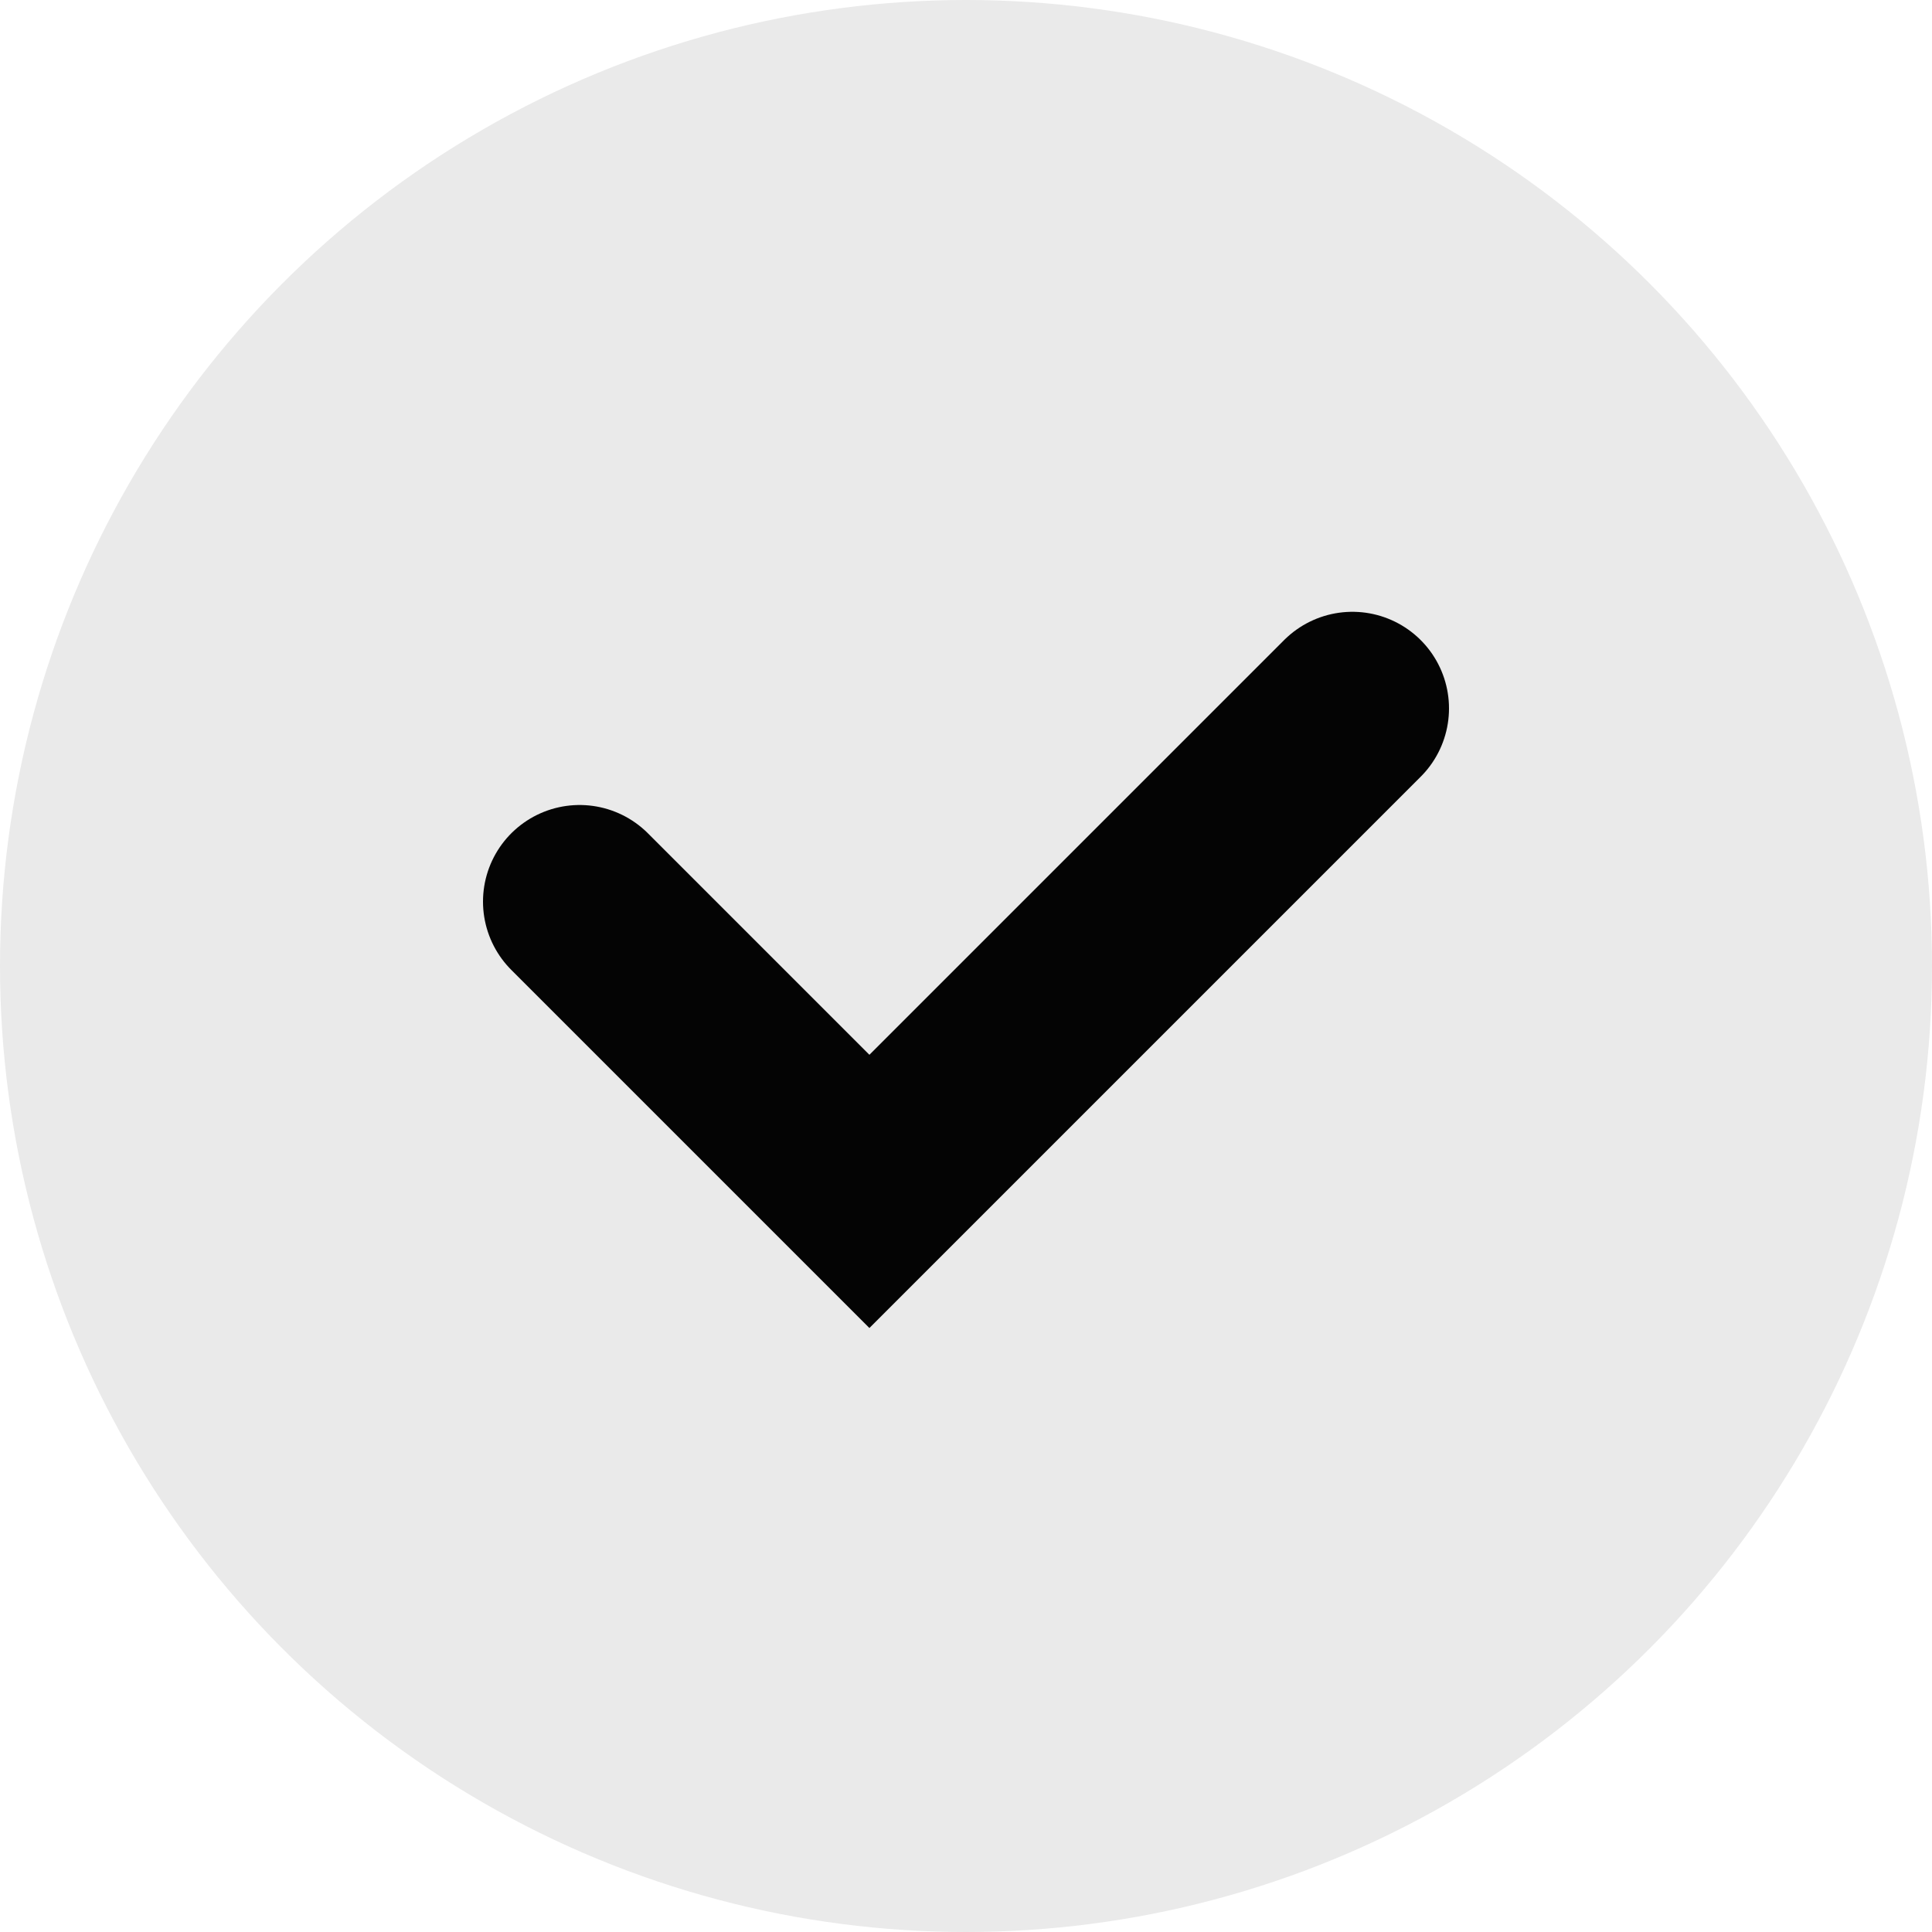 <?xml version="1.0" encoding="UTF-8"?> <svg xmlns="http://www.w3.org/2000/svg" width="30" height="30" viewBox="0 0 30 30" fill="none"> <circle cx="15" cy="15" r="15" fill="#EAEAEA"></circle> <path d="M9 14L13.5 18.5L21 11" stroke="#040404" stroke-width="3" stroke-linecap="round"></path> </svg> 